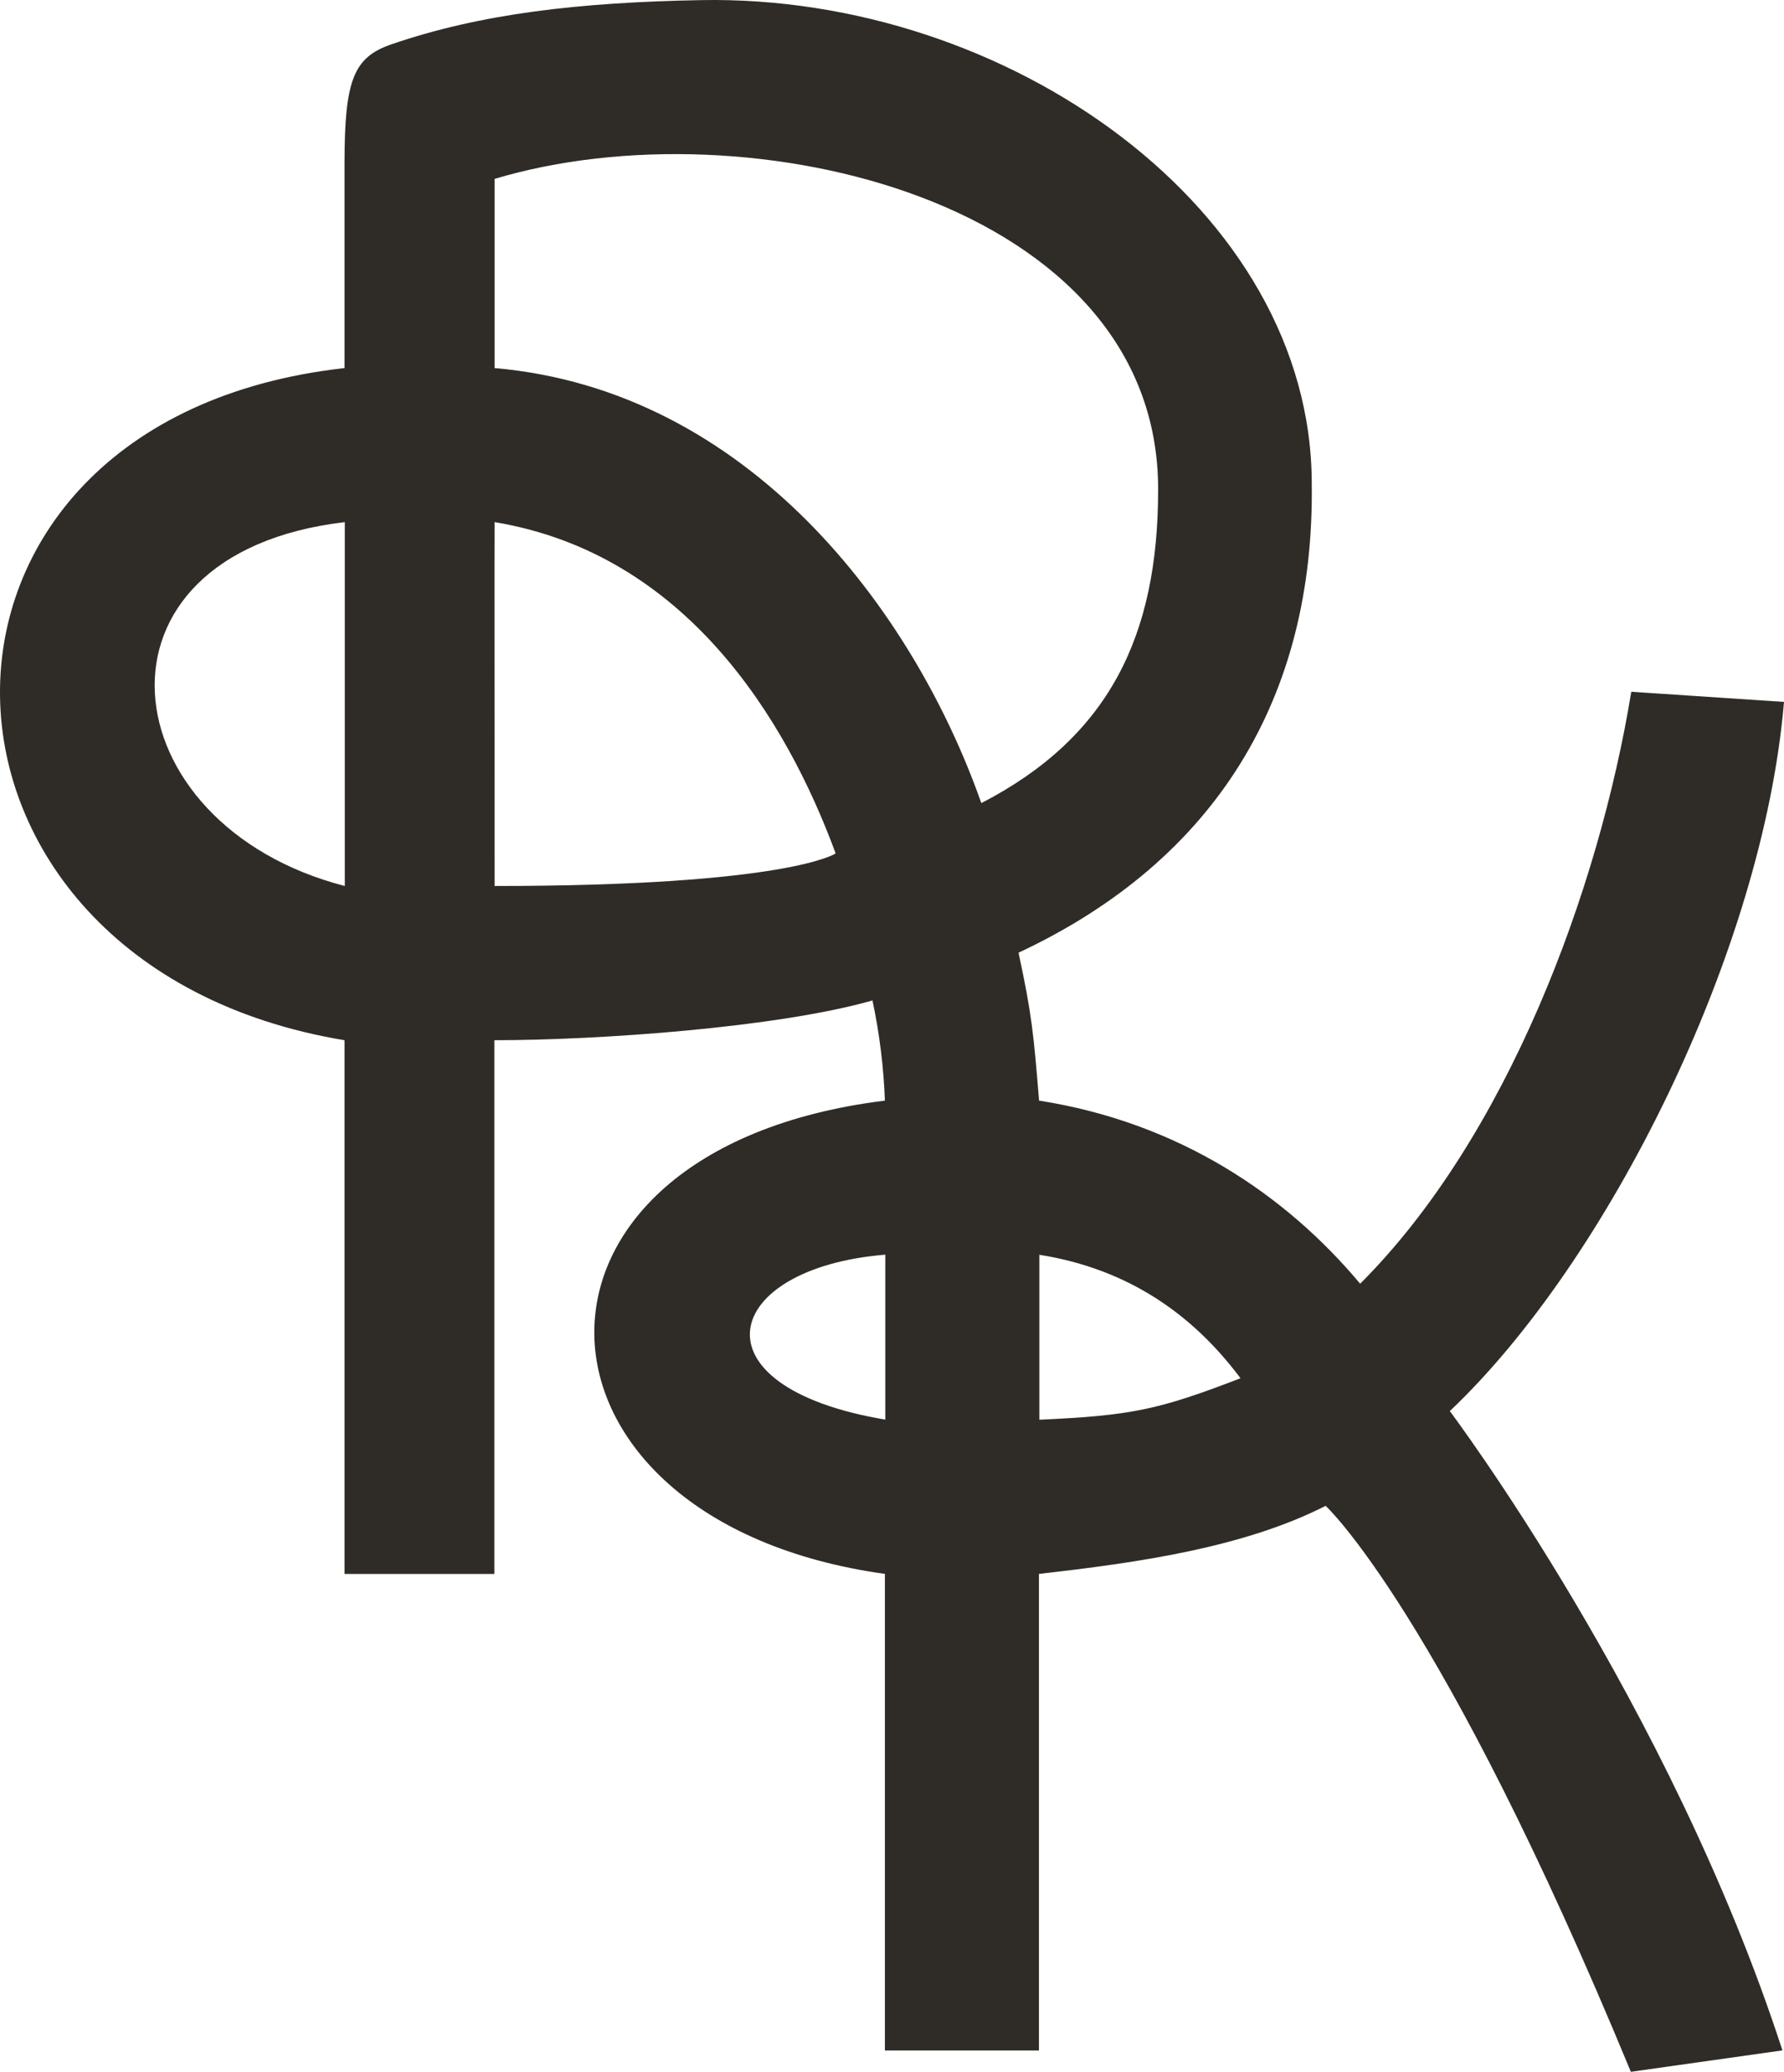 <svg data-name="Vrstva 2" xmlns="http://www.w3.org/2000/svg" viewBox="0 0 500.08 580.44"><path d="M406.4 395.33c44-41.58 87.76-128.65 93.68-198.69l-42.81-2.83c-9.12 55.74-34.88 124.81-76 165.84-20.79-24.85-50.79-45.17-90-51.3-1.53-18.58-2-24-5.76-41.44 55.47-25.95 83-71.64 82.19-131.39C367.7 58.71 282.62-1.54 196.58.03c-34.53.63-61.92 3.84-86.81 12.37-10.59 3.63-13.2 9.83-13.2 33.4v57.32c-130.63 14.6-126.88 167.29 0 188.31v149.54h42V291.43c29.08 0 79.2-3.52 106-11.14 1.96 9.24 3.13 18.62 3.48 28.06-111 13.72-106.19 117.86 0 132.59v133.53h43.18V440.94c28.79-3.24 57.58-7.52 80.37-19.06 0 0 32.25 29.56 85.55 158.56l42.49-6c-31.66-97.37-93.24-179.11-93.24-179.11ZM96.65 248.22c-66.4-17.13-75.57-93.07 0-101.94v101.94Zm151.51 149.5c-54.93-9.21-46.11-42.45 0-46.21v46.21Zm-109.52-149.5c0-61.26-.08-91.41 0-101.94 53.54 8.87 81.75 55.19 95.6 92.81 0 .03-13.16 9.13-95.6 9.13ZM275.08 225c-19.13-54.31-65.42-115.72-136.44-121.88v-53c71.16-21.34 186.1 6.18 186 87 .02 41.1-13.86 69.44-49.56 87.88Zm16.27 172.75v-46.21c25.19 4 43.19 16.95 56.38 34.59-23 8.86-30.56 10.46-56.38 11.62Z" style="fill:#2f2c27" data-name="Vrstva 1"/></svg>